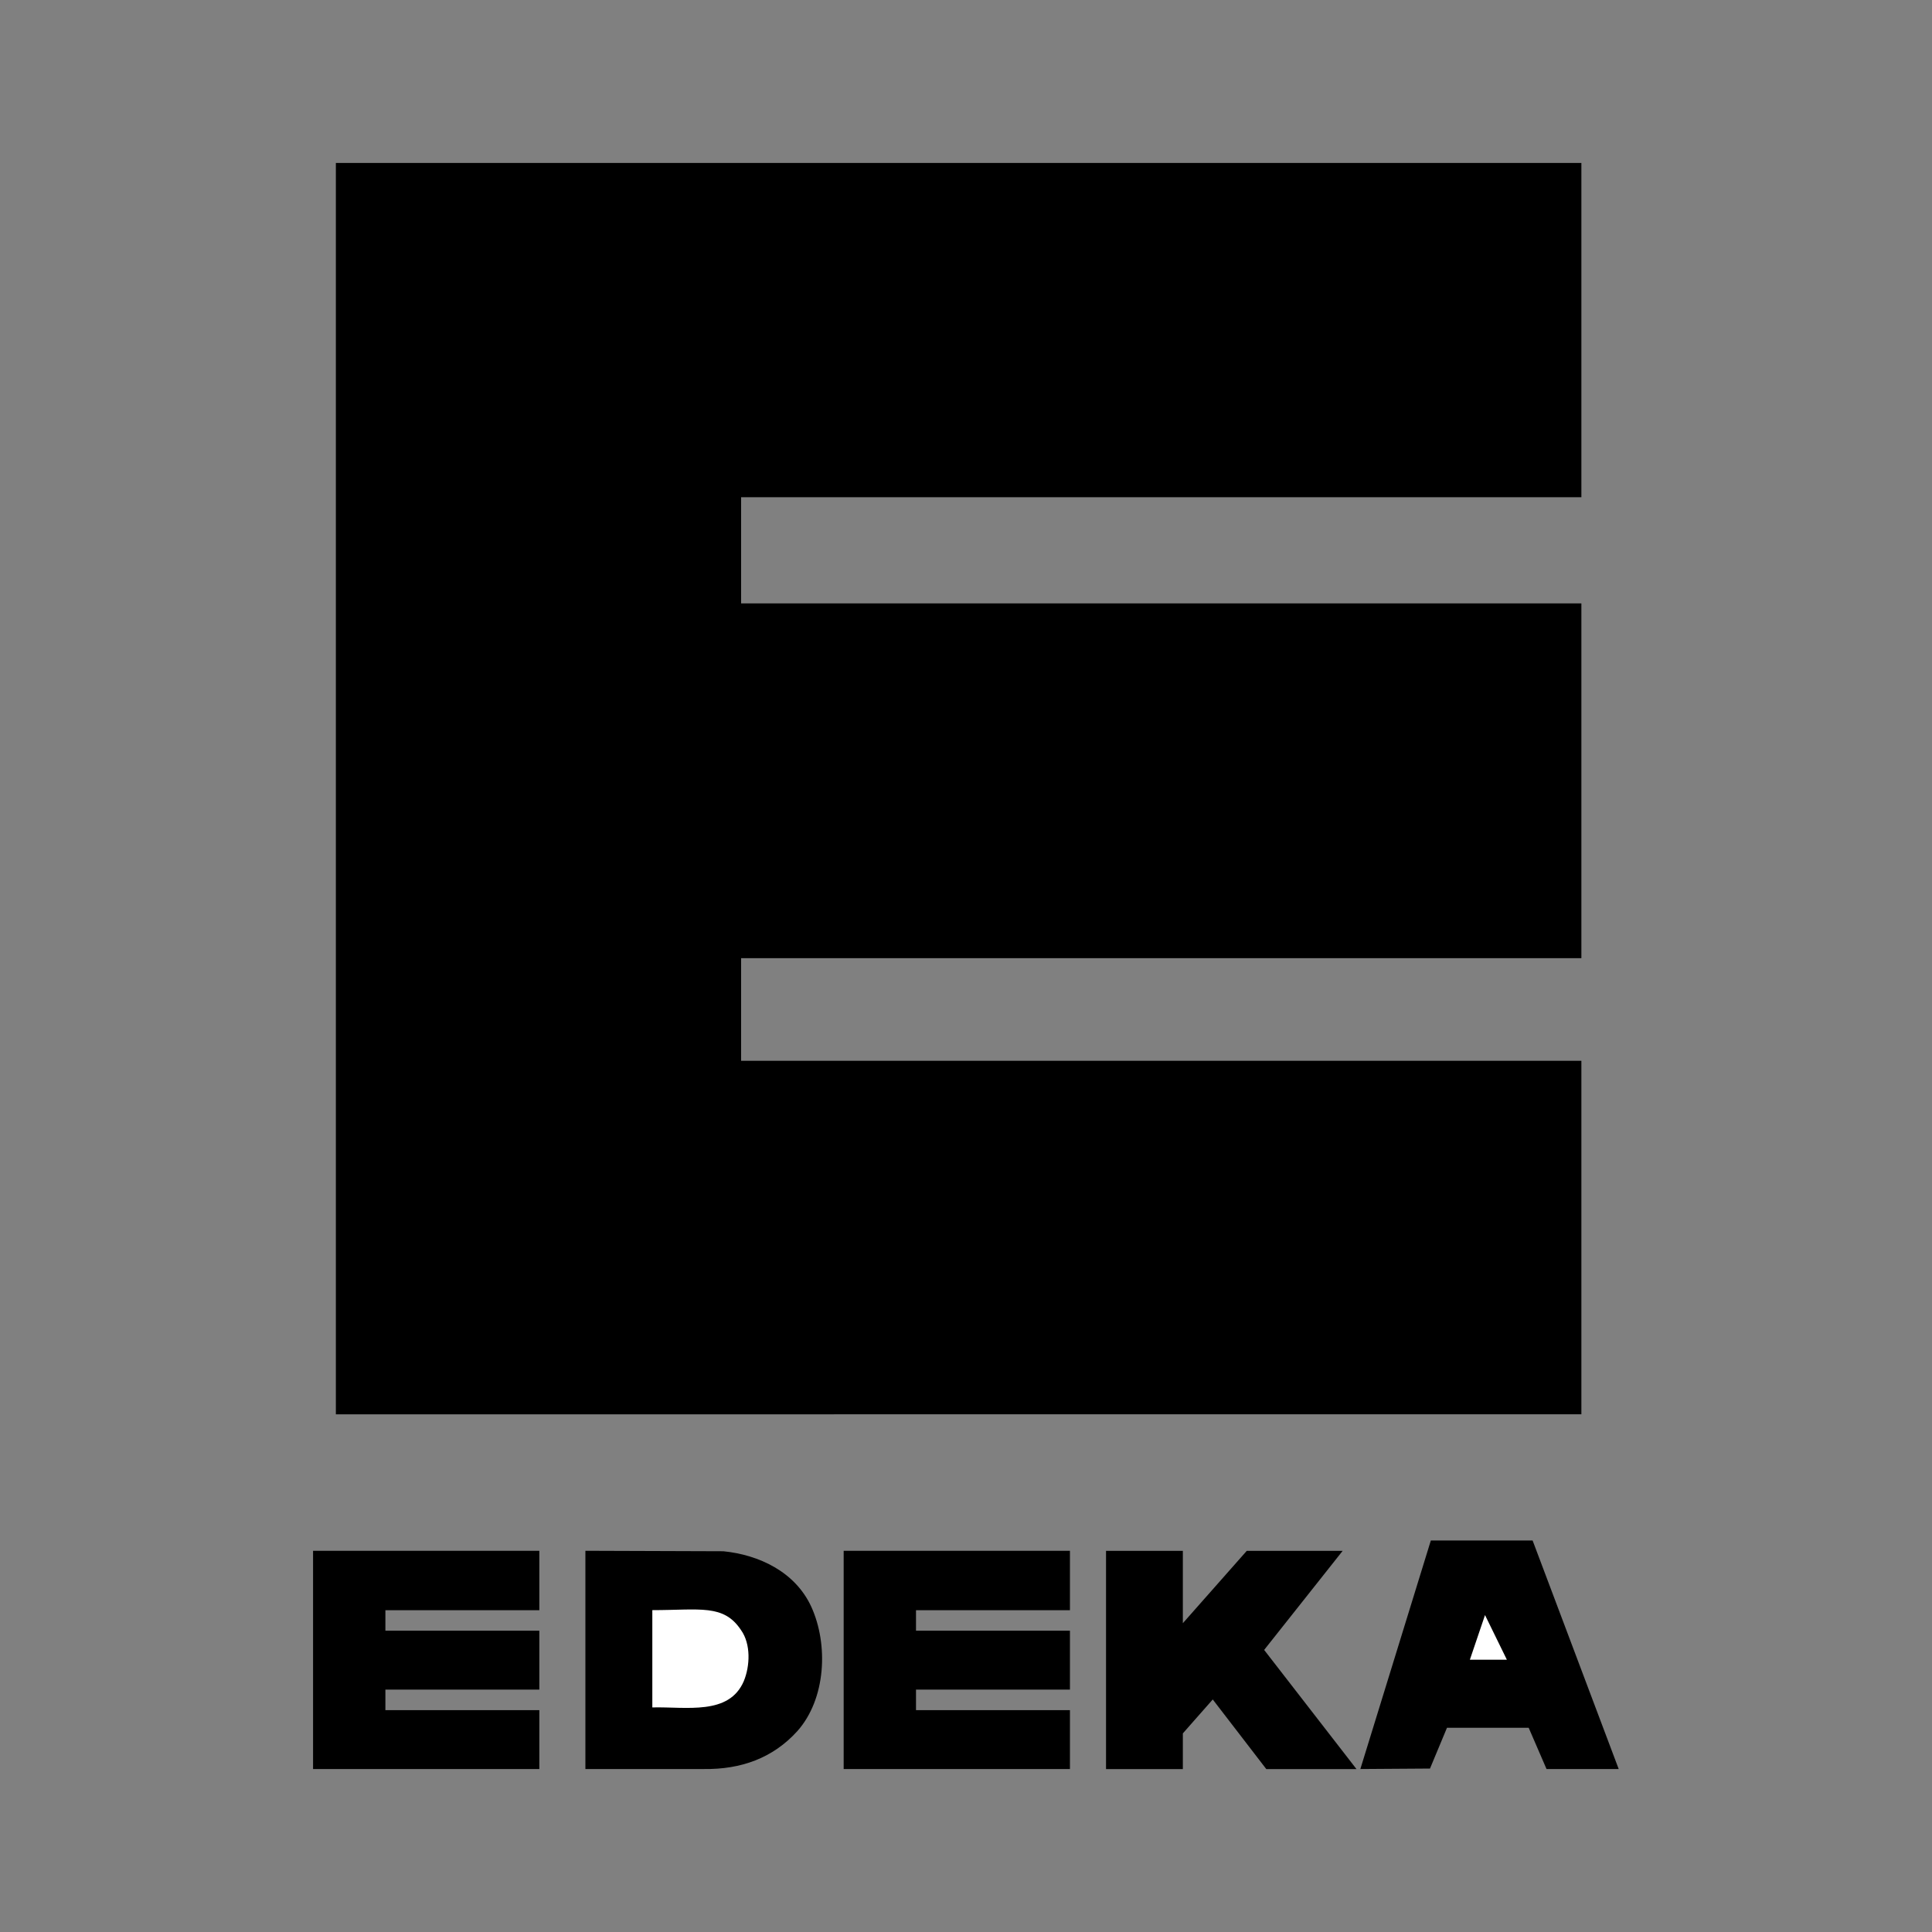 <?xml version="1.0" encoding="UTF-8"?>
<svg id="Ebene_1" data-name="Ebene 1" xmlns="http://www.w3.org/2000/svg" version="1.1" viewBox="0 0 2500 2500">
  <rect x="0" y="0" width="2500" height="2500" fill="#808080" stroke="none"/>
  <defs>
    <style>
      .cls-1 {
        fill: #fff;
      }

      .cls-1, .cls-2 {
        fill-rule: evenodd;
        stroke-width: 0px;
      }

      .cls-2 {
        fill: #000;
      }
    </style>
  </defs>
  <path class="cls-2" d="M2046.3,643.4H959v137.4h1087.3v459.1H959v132.8h1087.3v457.4H434.6V210.9h1611.7v432.5ZM2094.8,2289.1h-93.6l-23.1-53.4h-105.7l-22,52.8-90.1.6,91.2-295.7h131.7l111.4,295.7h0ZM697.9,2083.6h-199.2v26.5h199.2v76.2h-199.2v26.6h199.2v76.2h-292.8v-282.4h292.8v76.8ZM935.9,2007.3c46.2,4.6,93,26.6,113.8,71.6,22.5,49.1,19.1,119.5-17.9,161.1-31.8,35.2-73.3,49.7-120.7,49.1h-153.6v-282.4l178.4.6ZM1384.5,2083.6h-199.2v26.5h199.2v76.2h-199.2v26.6h199.2v76.2h-292.8v-282.4h292.8v76.8ZM1530.7,2100.3l82.6-93.5h124.1l-101.6,128.2,119.5,154.2h-116.7l-69.3-90.1-38.7,43.9v46.2h-99.4v-282.4h99.4v93.5Z"/>
  <path class="cls-1" d="M959,2109.5c12.7,17.9,11.6,46.2,3.5,65.8-19.1,44.8-74.4,33-118.4,34.1v-125.9c61.8,0,92.4-8.2,114.9,26ZM1902,2147.7l19.6-57.8,28.3,57.8h-47.9Z"/>
</svg>